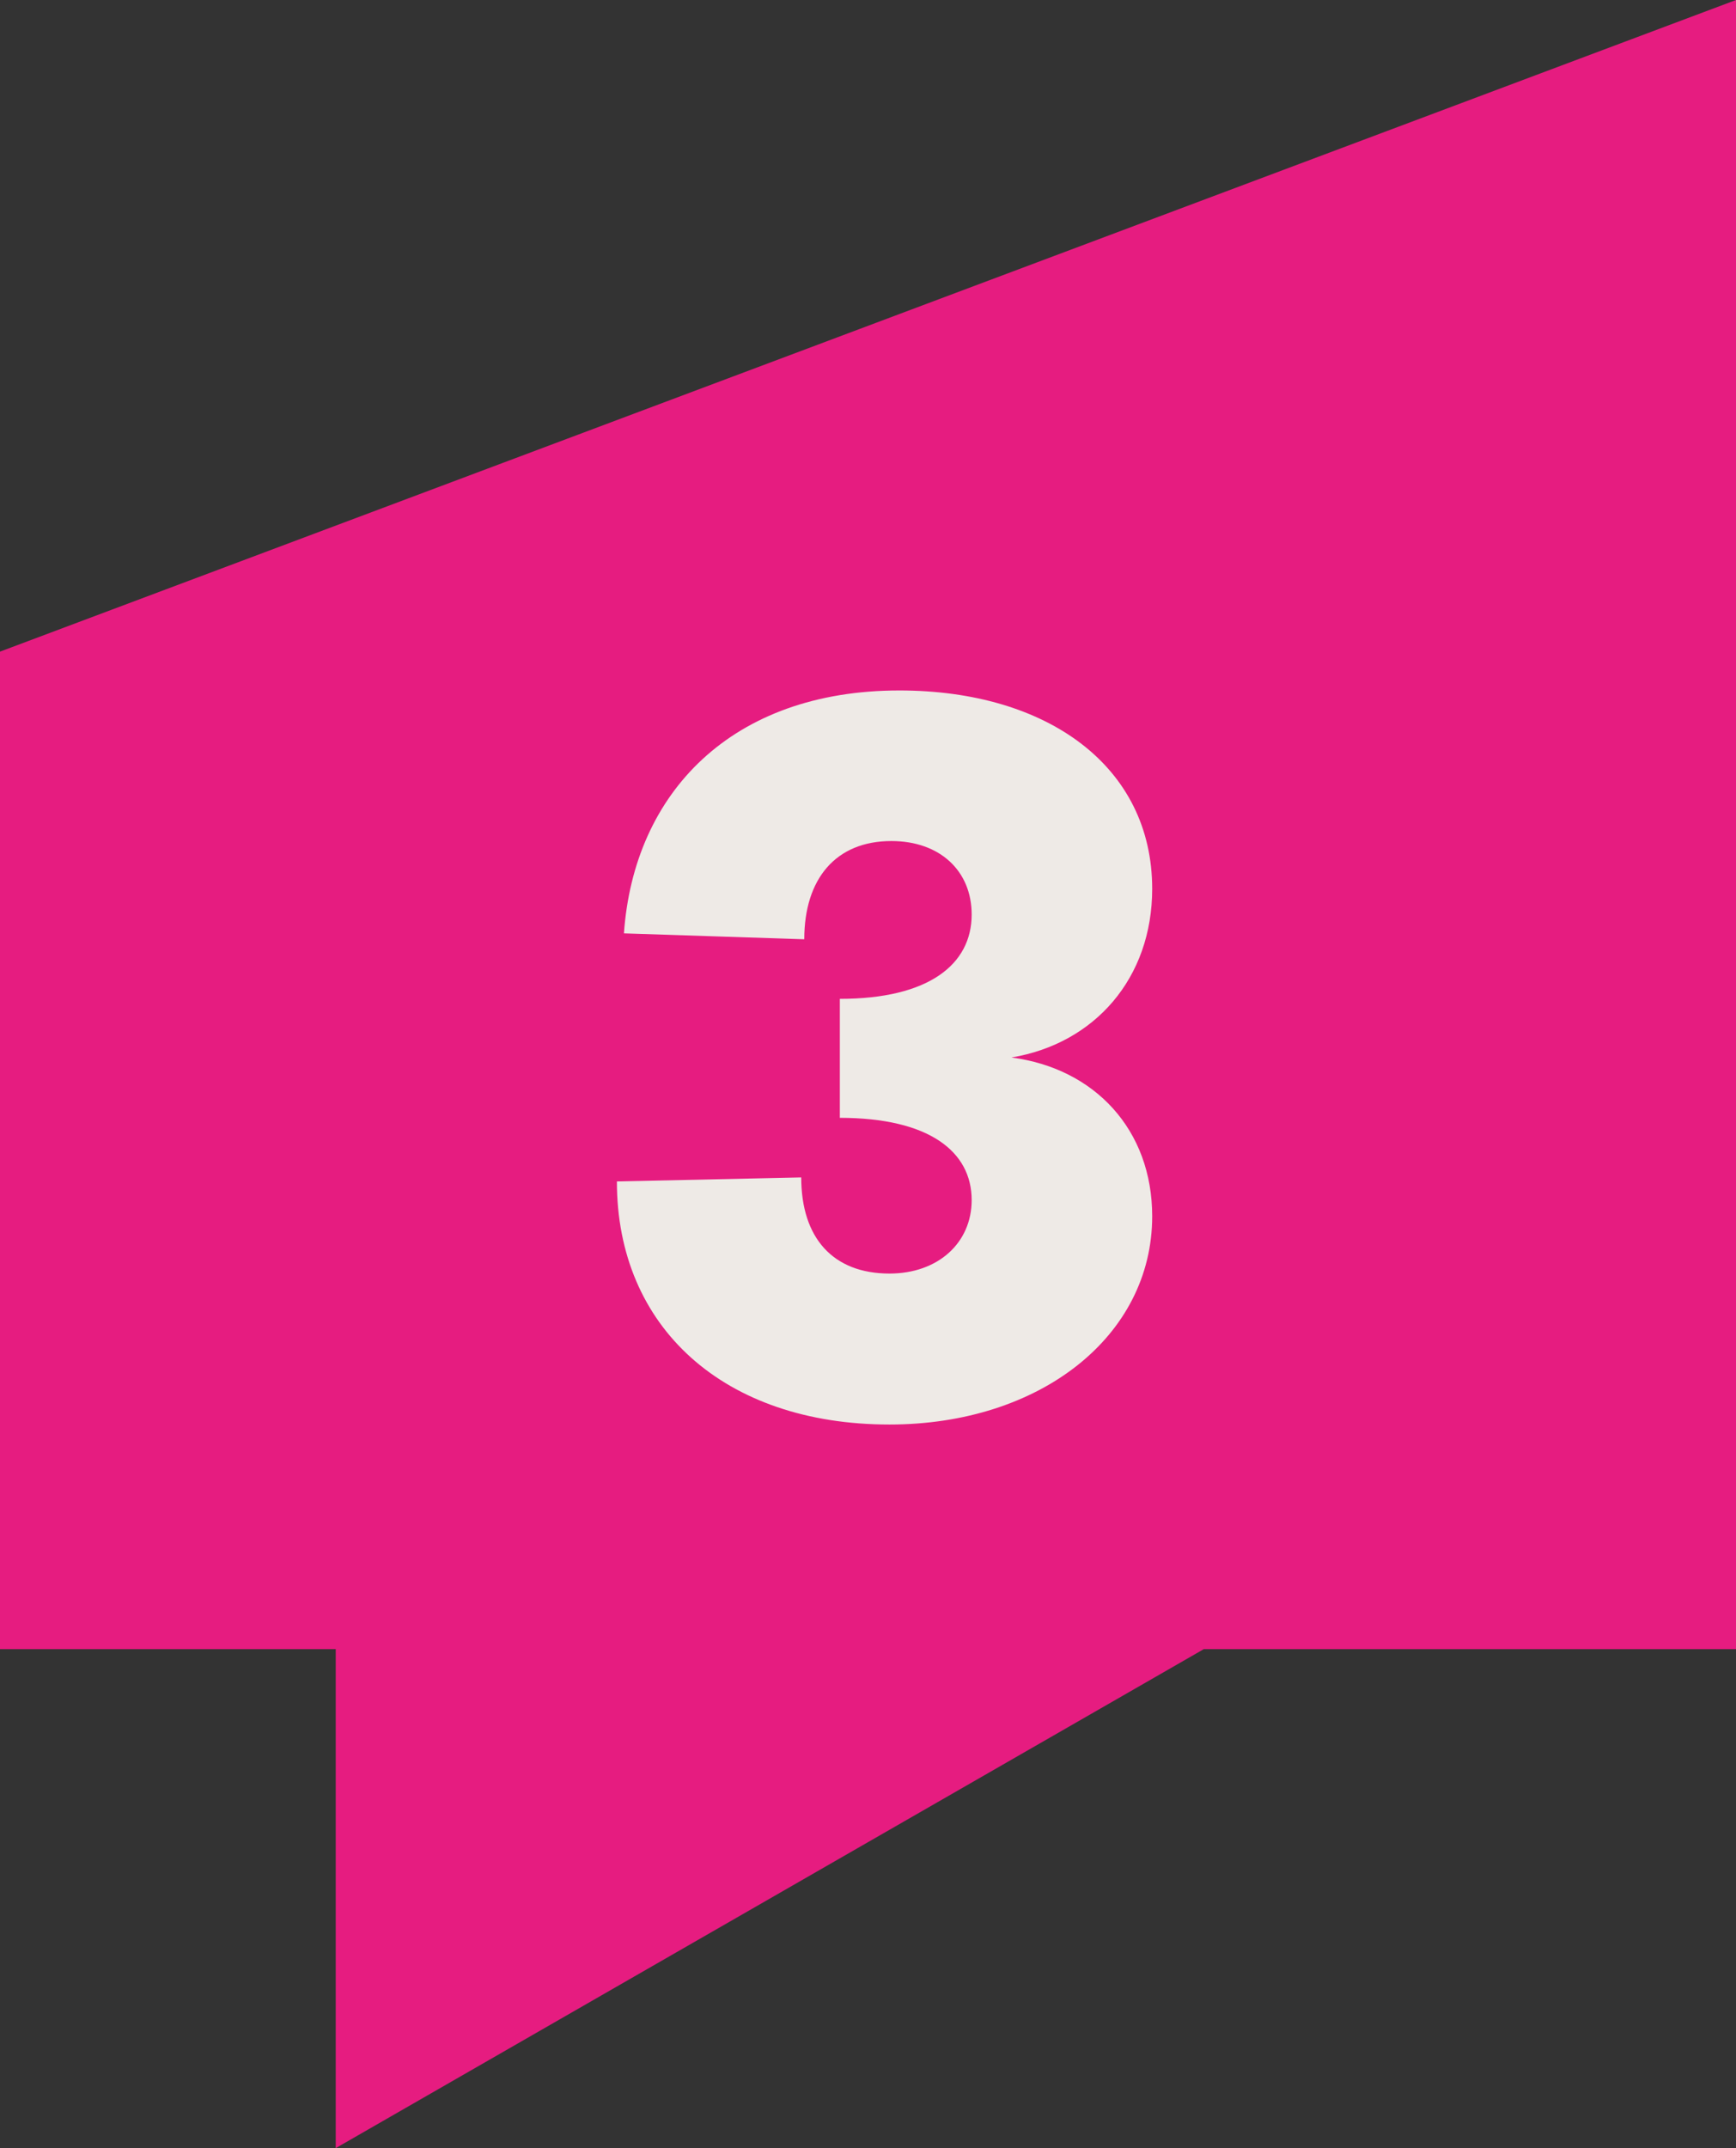 <?xml version="1.0" encoding="UTF-8"?>
<svg id="Vrstva_2" data-name="Vrstva 2" xmlns="http://www.w3.org/2000/svg" viewBox="0 0 91.26 112.84">
  <rect x="0" y="0" width="91.26" height="112.84" fill="#333333" stroke="none"/>
  <defs>
    <style>
      .cls-1 {
        fill: #e61c80;
      }

      .cls-1, .cls-2 {
        stroke-width: 0px;
      }

      .cls-2 {
        fill: #eeeae6;
      }
    </style>
  </defs>
  <g id="Vrstva_1-2" data-name="Vrstva 1">
    <g>
      <polygon class="cls-1" points="0 34.23 0 86.63 17.65 86.63 17.65 112.84 63.28 86.63 91.26 86.63 91.26 0 0 34.23"/>
      <path class="cls-2" d="M32.43,62.06l9.69-.21c0,3.18,1.67,5.05,4.64,5.05,2.55,0,4.32-1.61,4.32-3.86,0-2.55-2.24-4.32-6.93-4.32v-6.25c4.69,0,6.93-1.82,6.93-4.43,0-2.29-1.67-3.86-4.22-3.86-2.92,0-4.58,1.98-4.58,5.16l-9.48-.31c.52-7.4,5.68-12.76,14.48-12.76,7.81,0,13.29,4.01,13.29,10.42,0,4.69-3.02,8.13-7.4,8.86,4.38.57,7.4,3.8,7.4,8.34,0,6.3-5.89,10.94-13.81,10.94-8.7,0-14.33-5.11-14.33-12.76Z"/>
    </g>
  </g>
</svg>